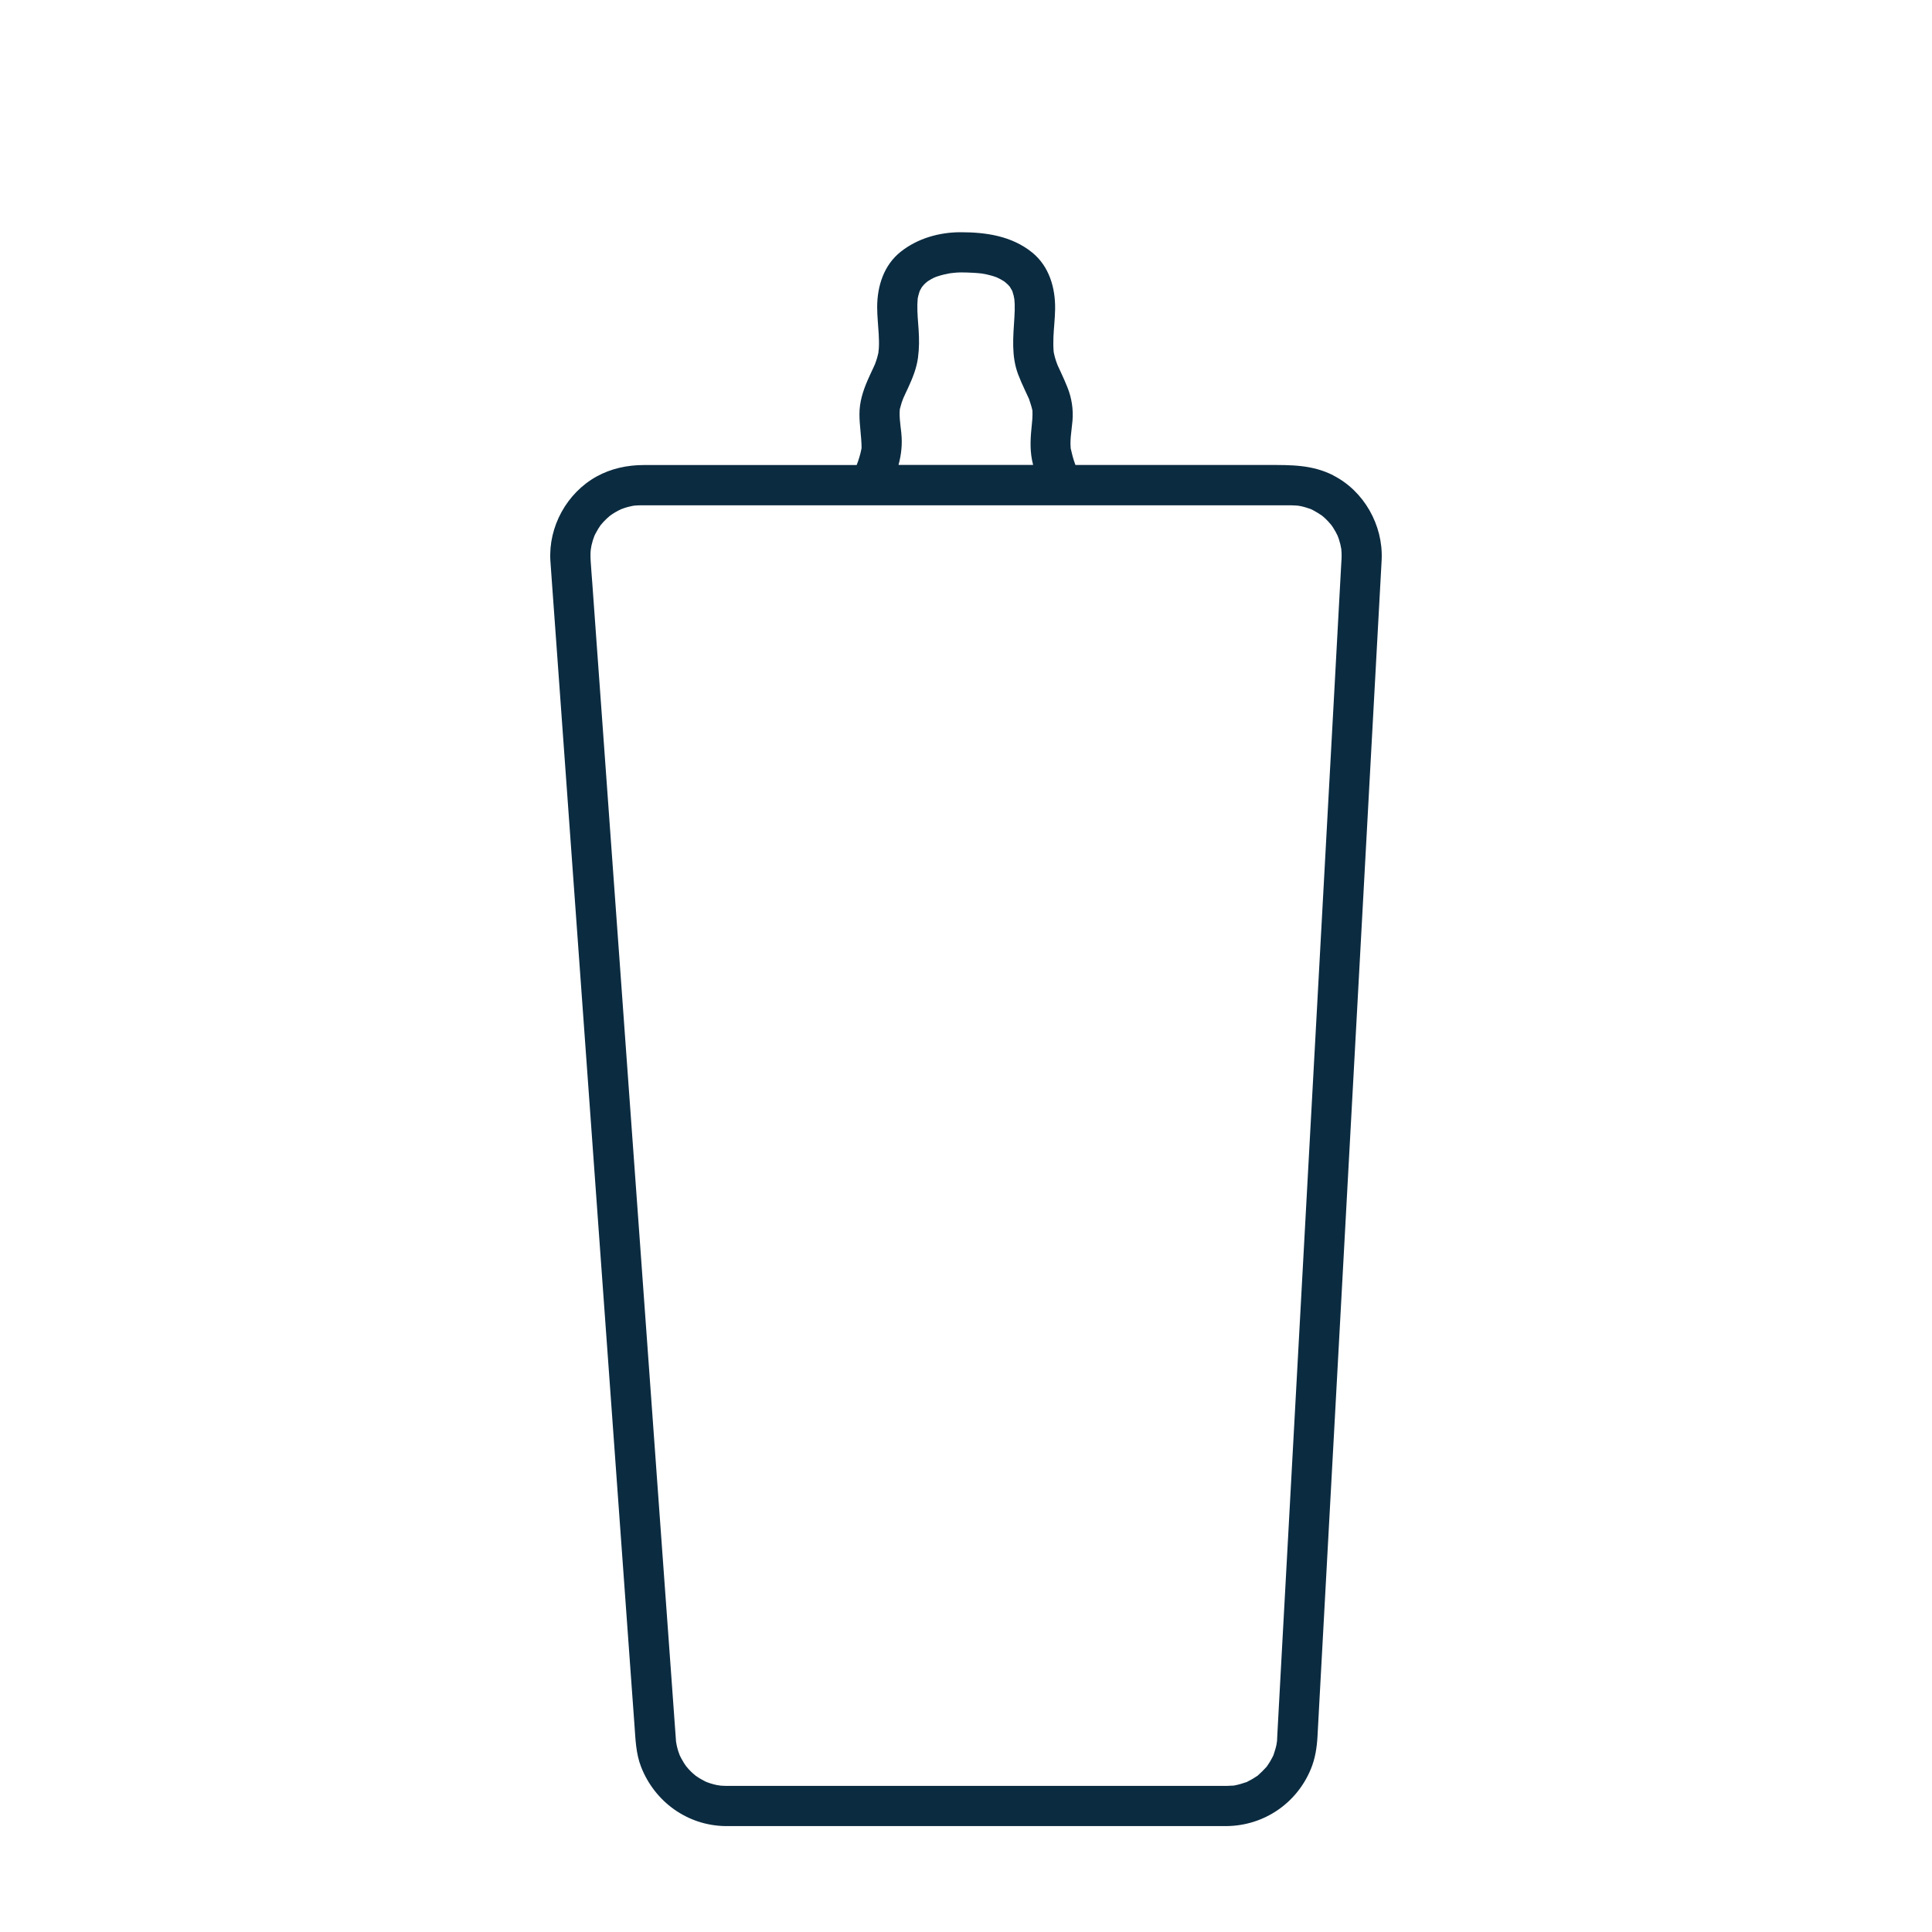 <?xml version="1.0" encoding="UTF-8"?>
<svg id="Vrstva_1" data-name="Vrstva 1" xmlns="http://www.w3.org/2000/svg" viewBox="0 0 400 400">
  <defs>
    <style>
      .cls-1 {
        fill: #0b2b40;
        stroke-width: 0px;
      }
    </style>
  </defs>
  <path class="cls-1" d="m276.05,98.42c-4.39-2.23-8.78-2.15-13.48-2.15h-39.91c-.03-.07-.06-.15-.08-.22-.39-1.05-.66-2.11-.9-3.2,0-.03,0-.03-.01-.05,0-.03,0-.04,0-.07,0-.28-.03-.56-.04-.83,0-.49.02-.98.06-1.47.09-1.12.27-2.23.36-3.35.19-2.34-.17-4.68-1.04-6.86-.41-1.04-.87-2.06-1.34-3.08-.21-.46-.43-.92-.64-1.38-.02-.05-.06-.15-.1-.24-.09-.23-.18-.46-.26-.7-.14-.42-.27-.84-.37-1.27-.06-.24-.1-.47-.15-.71,0,0,0,0,0,0-.08-1-.09-1.99-.05-2.99.08-1.95.32-3.88.35-5.83.07-4.42-1.22-8.89-4.77-11.76-4.21-3.4-9.51-4.18-14.79-4.18h-.01s0,0,0,0c-4.41,0-8.89,1.27-12.36,4.01-3.53,2.78-4.91,7.14-4.91,11.5,0,1.88.22,3.76.32,5.63.05.94.08,1.88.03,2.82,0,.15-.09.83-.1.99-.01.05-.02.1-.02.11-.07.3-.14.61-.23.91-.12.42-.27.84-.42,1.25-.02.06-.03.09-.05.13-.09.21-.18.41-.28.62-.4.86-.81,1.72-1.19,2.59-1,2.3-1.74,4.59-1.73,7.13,0,2.31.42,4.6.44,6.91,0,.04,0,.05,0,.08,0,.02,0,.03-.01.06-.08.34-.13.68-.22,1.02-.14.54-.3,1.08-.48,1.61-.09.27-.19.53-.29.79,0,.01-.01.03-.02.04h-44.04c-3.44,0-6.78.71-9.81,2.38-6.17,3.42-9.99,10.39-9.56,17.42.09,1.45.21,2.9.31,4.36.28,3.91.57,7.83.85,11.74.43,5.96.86,11.91,1.29,17.87.54,7.49,1.08,14.97,1.62,22.46.62,8.63,1.25,17.26,1.87,25.89.67,9.24,1.34,18.48,2,27.71.68,9.48,1.37,18.95,2.05,28.43.66,9.17,1.33,18.34,1.99,27.51.61,8.49,1.23,16.99,1.84,25.48.53,7.28,1.05,14.57,1.58,21.85.41,5.68.82,11.37,1.23,17.05.26,3.58.52,7.15.78,10.73.21,2.91.29,5.9,1.37,8.65,2.82,7.22,9.57,12.12,17.39,12.26.86.01,1.72,0,2.59,0h101.3c7.71-.1,14.48-4.73,17.4-11.84.88-2.13,1.23-4.38,1.36-6.66.13-2.34.26-4.69.38-7.03.25-4.65.51-9.31.76-13.96.36-6.55.71-13.1,1.07-19.65.43-7.93.87-15.85,1.3-23.78.49-8.92.97-17.84,1.46-26.76.51-9.37,1.02-18.74,1.53-28.11.52-9.45,1.03-18.9,1.55-28.35.49-8.99.98-17.97,1.47-26.96.44-8.15.89-16.3,1.33-24.44.37-6.77.74-13.55,1.11-20.32.27-5.01.55-10.01.82-15.02.15-2.74.3-5.47.45-8.21.02-.38.05-.77.06-1.15.31-7.09-3.65-14.17-10.03-17.4Zm-57.9-25.57c.03.19.06.77,0,0h0Zm-9.15-13.61c-.09-.13-.14-.23,0,0h0Zm-5.85-2.63c-.13-.02-.26-.05,0,0h0Zm-22.09,19c-.04.1-.03.07,0,0h0Zm5.56,14.13c-.1-.98-.25-1.95-.32-2.93-.03-.49-.06-.98-.04-1.46,0-.21.03-.42.04-.63,0,0,0,0,0-.02.02-.04.04-.11.06-.2.12-.42.22-.84.36-1.26.05-.15.32-.82.31-.82.32-.73.67-1.45,1.01-2.18.92-2.01,1.72-3.98,2.02-6.18.26-1.94.26-3.84.13-5.79-.12-1.74-.3-3.49-.26-5.24.01-.4.05-.8.07-1.21,0,0,0,0,0-.01.05-.17.07-.35.11-.52.09-.36.2-.71.32-1.07.14-.24.26-.5.41-.73.09-.15.19-.28.29-.43-.47.7-.03.08.11-.07.12-.12.24-.24.36-.36,0,0,.35-.28.46-.38.02-.01.03-.02.04-.03.25-.15.49-.31.74-.45.15-.08.3-.17.46-.24.01,0,.44-.18.57-.24.01,0,.03,0,.04-.01.28-.09.55-.18.82-.26.54-.15,1.08-.28,1.63-.38.13-.02.27-.05.4-.07.03,0,.52-.06.61-.07.5-.05,1.01-.1,1.51-.1.88,0,1.76.03,2.63.08.57.03,1.14.08,1.71.14,0,0,0,0,0,0,.36.07.72.12,1.07.2.45.1.9.22,1.34.35.17.05.6.21.72.25.28.13.56.26.83.41.2.11.4.23.59.35.03.02.13.09.23.15.12.11.57.49.67.59.14.14.27.29.4.44,0,.02.01.02.02.04.07.12.37.64.47.8.03.06.05.11.05.13.09.28.18.56.25.85.05.19.13.68.15.77.03.32.06.64.07.95.03.93,0,1.85-.06,2.78-.24,4.01-.68,8.02.79,11.87.4,1.05.85,2.07,1.33,3.09.19.4.38.8.56,1.21.08.17.16.35.24.52.03.06.05.12.08.16,0,.02.01.04.02.06.28.83.56,1.64.73,2.5,0,.03,0,.05-.01.09-.02.2.02.43.01.63,0,.63-.06,1.26-.12,1.88-.27,2.6-.48,4.97.02,7.57.06.33.14.67.23,1h-27.87c.56-2.09.82-4.25.58-6.54Zm77.02,273.64c-.08.19-.29.59,0,0h0Zm14.1-247.52c-.02.48-.05.95-.08,1.43-.16,2.86-.31,5.72-.47,8.58-.28,5.04-.55,10.07-.82,15.11-.37,6.77-.74,13.54-1.11,20.31-.44,8.06-.88,16.12-1.32,24.18-.49,8.91-.97,17.82-1.46,26.73-.51,9.32-1.02,18.63-1.53,27.95-.51,9.28-1.01,18.56-1.52,27.85-.48,8.85-.97,17.69-1.45,26.54-.43,7.88-.86,15.77-1.29,23.65-.36,6.52-.71,13.04-1.07,19.56-.26,4.72-.52,9.44-.77,14.15-.14,2.47-.27,4.94-.4,7.42-.01.21-.02.42-.03.63,0,.04,0,.09,0,.13,0,0,0,.01,0,.02-.02.25-.04.5-.06.76.05-.73-.02.08-.08.37-.15.72-.38,1.41-.61,2.11,0,.01,0,.02-.01.04-.07.15-.14.31-.22.45-.17.31-.34.63-.52.94-.19.31-.39.6-.59.89,0,0,0,0,0,.01-.07.09-.14.18-.22.26-.52.58-1.07,1.1-1.64,1.62-.06.05-.09.08-.12.11-.04.02-.09.05-.17.1-.3.18-.59.39-.9.57-.31.18-.63.33-.95.51-.08.04-.13.07-.17.1-.04.01-.09.02-.16.05-.75.25-1.5.49-2.28.64-.11.02-.22.04-.33.06-.01,0-.02,0-.03,0-.44,0-.88.05-1.32.06h-101.12c-.86,0-1.72,0-2.57,0-.51,0-1.01-.05-1.52-.08.73.04-.06-.02-.36-.08-.48-.1-.95-.22-1.42-.37-.27-.08-.53-.18-.79-.28-.1-.05-.41-.19-.55-.27-.32-.17-.63-.34-.94-.53-.12-.08-.56-.37-.73-.49-.14-.12-.48-.4-.56-.47-.31-.28-.61-.57-.89-.88-.19-.2-.36-.41-.53-.62-.04-.07-.36-.51-.45-.66-.19-.3-.37-.62-.54-.93-.05-.09-.24-.48-.33-.65-.06-.19-.26-.7-.31-.86-.13-.41-.24-.83-.33-1.25-.03-.12-.11-.64-.14-.79,0-.07,0-.13-.01-.15,0,0,0-.02,0-.03,0-.05,0-.1-.01-.15-.02-.23-.03-.47-.05-.7-.07-.96-.14-1.91-.21-2.87-.27-3.69-.53-7.39-.8-11.08-.41-5.7-.82-11.41-1.24-17.11-.53-7.27-1.05-14.54-1.58-21.82-.61-8.4-1.21-16.8-1.82-25.21-.66-9.14-1.32-18.27-1.98-27.41-.68-9.34-1.35-18.68-2.03-28.02-.66-9.15-1.32-18.3-1.98-27.45-.62-8.52-1.23-17.03-1.85-25.55-.54-7.45-1.08-14.89-1.61-22.34-.43-5.93-.86-11.87-1.29-17.8-.29-3.98-.58-7.96-.86-11.95-.12-1.59-.25-3.18-.35-4.77-.03-.52-.05-1.04-.03-1.55,0-.27.03-.54.06-.82.01,0,.1-.62.14-.83.15-.68.36-1.35.61-2,.05-.1.19-.4.27-.54.17-.32.34-.62.53-.93.07-.11.38-.56.49-.74.13-.15.47-.56.58-.67.42-.46.88-.88,1.36-1.28.09-.06.36-.26.5-.35.4-.26.81-.5,1.23-.72.15-.08.46-.22.55-.27.26-.1.52-.2.78-.28.35-.11.7-.21,1.06-.29.18-.04.36-.08.54-.12.04,0,.25-.04.39-.06.21-.01.63-.04.74-.05.2,0,.37-.01.58-.01.02,0,.03,0,.05,0,.27,0,.53,0,.8,0h132.95c.27,0,.55,0,.82,0,.44,0,.87.04,1.3.06,0,0,.45.05.66.1.36.08.72.16,1.07.27.35.1.69.23,1.04.34.01,0,.05.02.09.04.12.06.36.18.4.2.62.33,1.22.69,1.8,1.09.1.08.34.27.45.37.31.28.61.57.89.87.22.24.44.48.64.73.12.17.24.35.36.52.19.3.38.61.55.92.07.13.3.6.4.79.06.18.22.59.26.7.11.35.21.7.3,1.05.08.33.14.67.2,1,0,.1.05.65.06.83.02.46,0,.92-.01,1.37Z"/>
</svg>